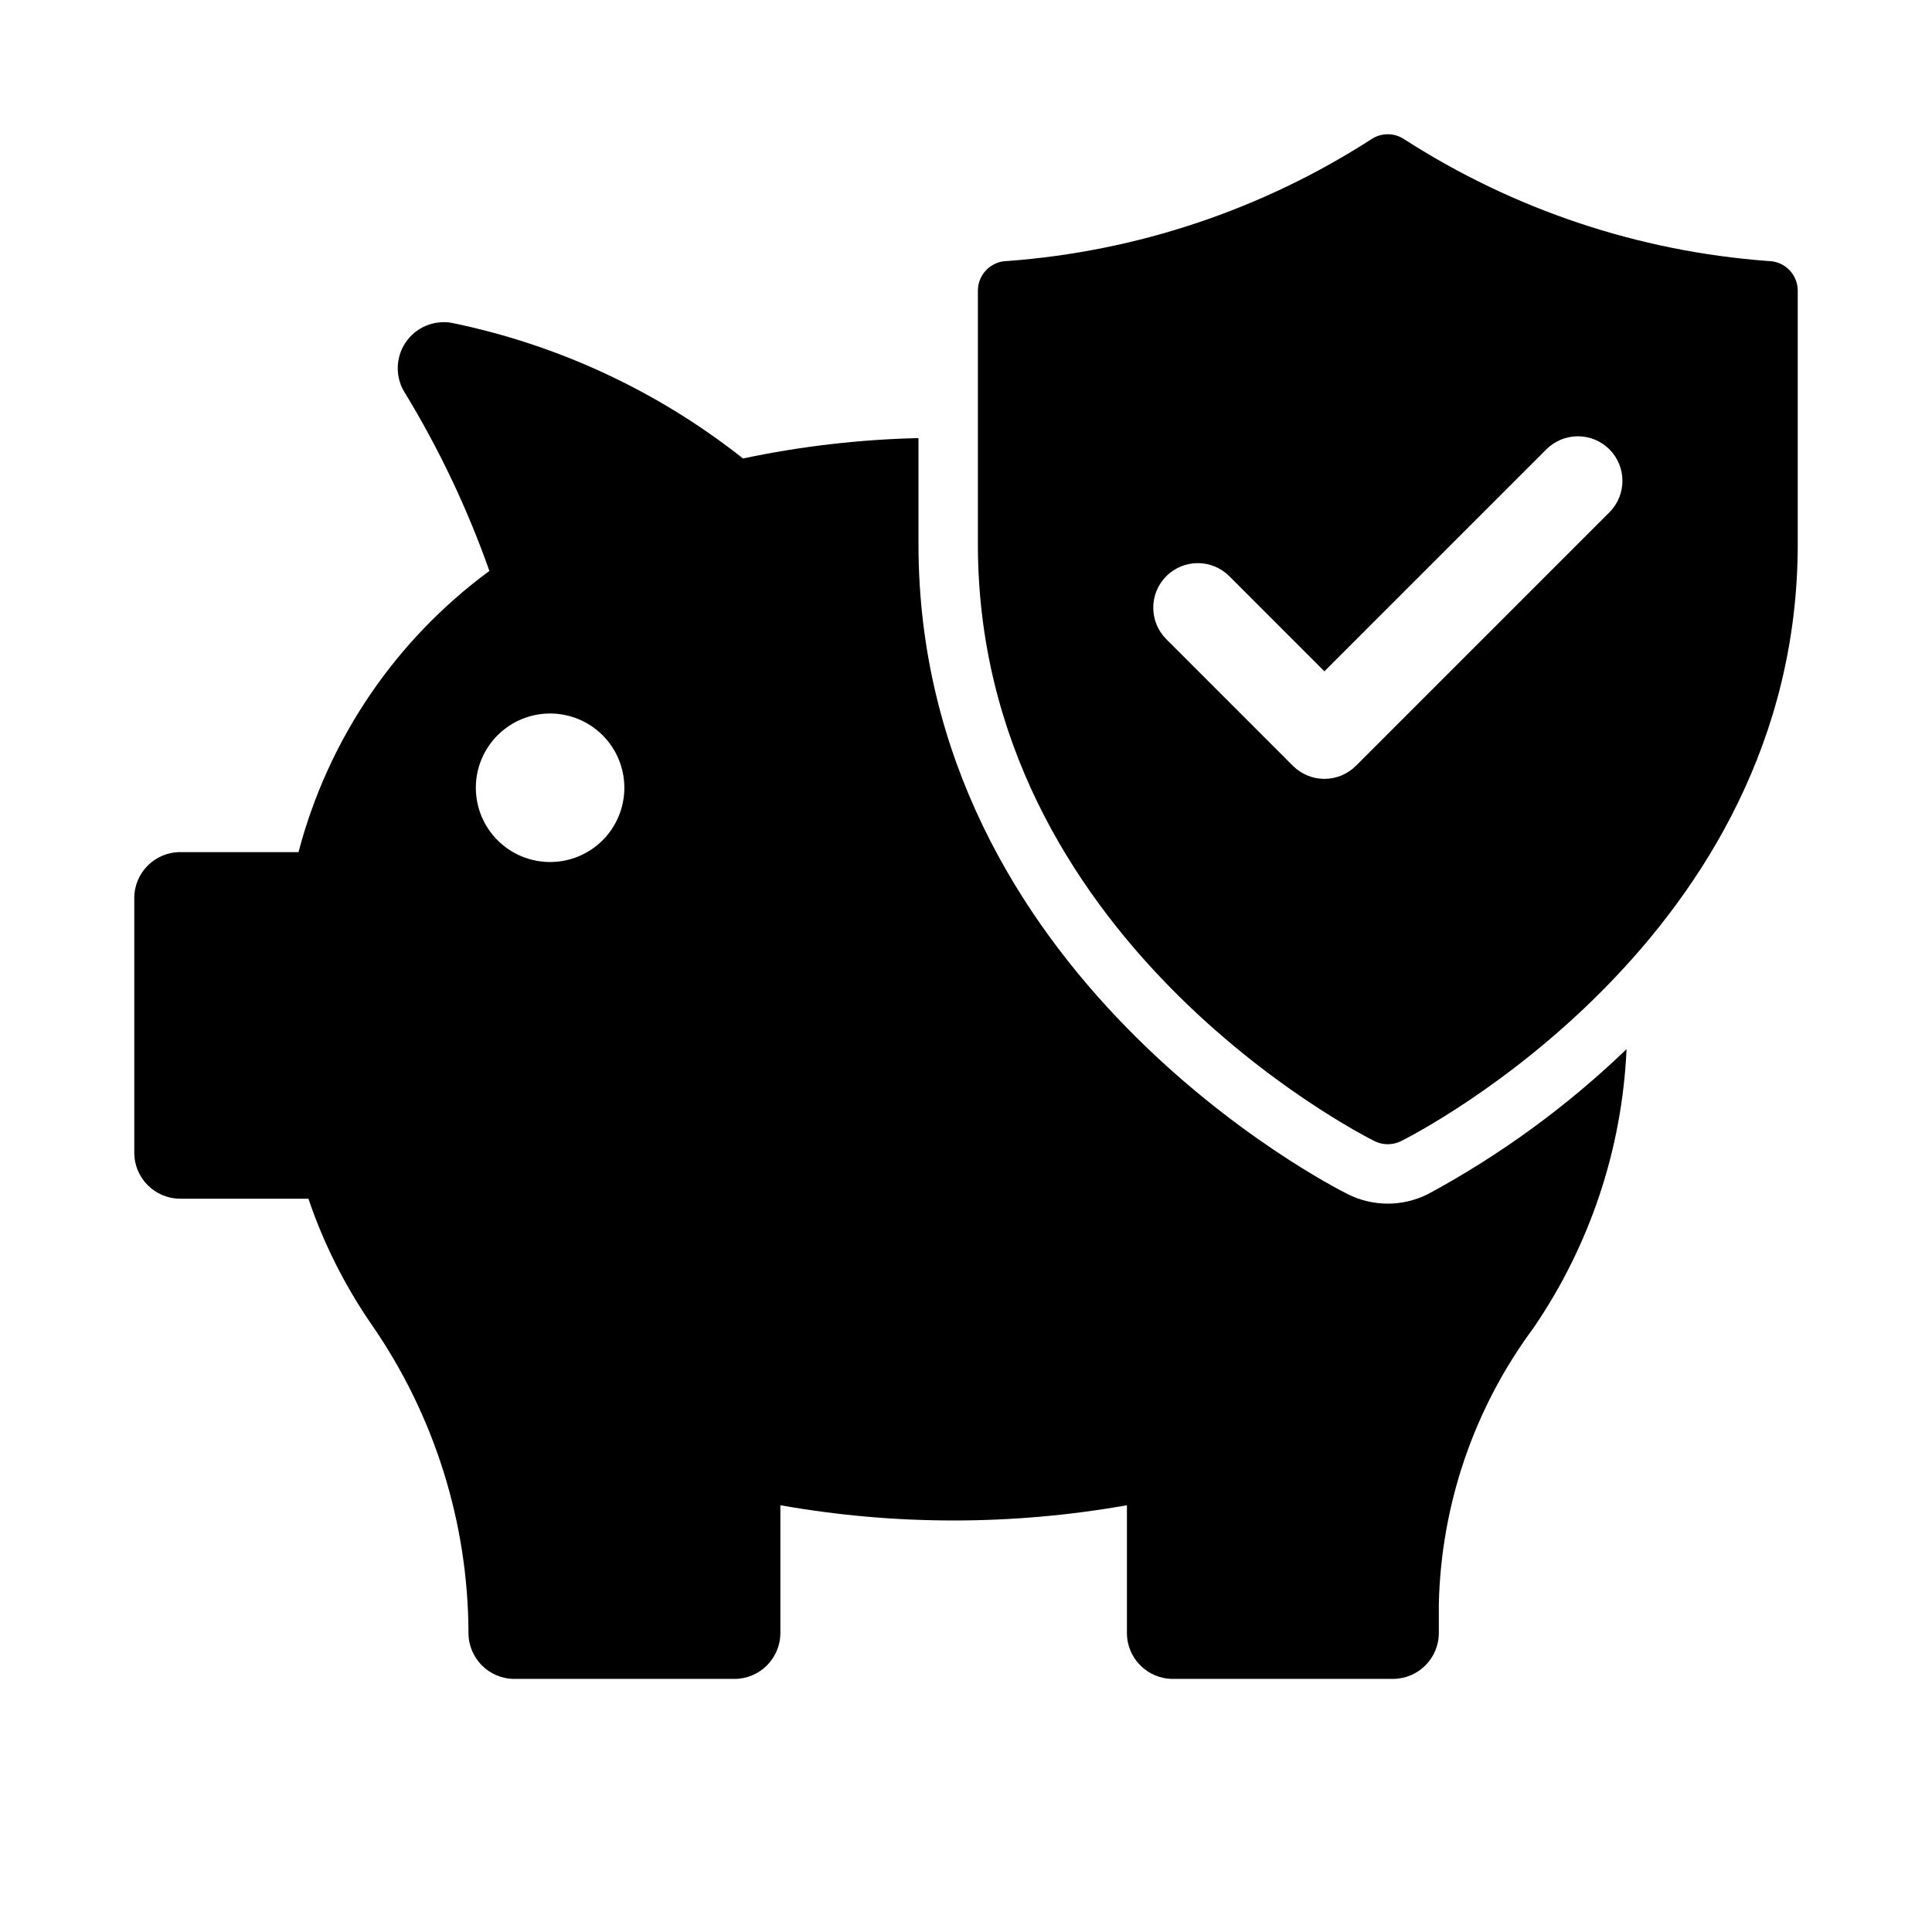 <?xml version="1.0" encoding="UTF-8"?>
<!-- Uploaded to: SVG Repo, www.svgrepo.com, Generator: SVG Repo Mixer Tools -->
<svg fill="#000000" width="800px" height="800px" version="1.1" viewBox="144 144 512 512" xmlns="http://www.w3.org/2000/svg">
 <g>
  <path d="m612.54 213.17c-34.32-2.543-67.461-13.633-96.402-32.266-2.641-1.766-6.09-1.766-8.73 0-28.934 18.633-62.07 29.723-96.387 32.266-2.09 0-4.094 0.828-5.57 2.305-1.477 1.477-2.305 3.481-2.301 5.566v67.176c0 104.43 100.81 156.04 105.11 158.19l-0.004-0.004c2.219 1.109 4.824 1.109 7.043 0 4.289-2.144 105.12-53.758 105.12-158.18v-67.176c0.004-2.086-0.828-4.09-2.305-5.566-1.477-1.477-3.477-2.305-5.566-2.305zm-42.035 66.605-67.172 67.172c-2.215 2.215-5.219 3.461-8.352 3.461-3.129 0-6.133-1.246-8.348-3.461l-33.578-33.586c-4.582-4.613-4.57-12.066 0.031-16.668 4.598-4.598 12.051-4.609 16.664-0.027l25.23 25.238 58.824-58.824v-0.004c2.215-2.211 5.219-3.457 8.352-3.457 3.129 0 6.133 1.246 8.348 3.457 4.609 4.613 4.609 12.09 0 16.699z"/>
  <path d="m522.32 460.5c-6.652 3.305-14.469 3.301-21.113-0.016-4.629-2.305-113.8-58.012-113.8-172.26v-28.125c-15.633 0.359-31.203 2.168-46.5 5.402-22.555-17.836-48.977-30.141-77.141-35.926-4.781-0.863-9.617 1.195-12.312 5.238s-2.734 9.297-0.102 13.379c9.059 14.891 16.547 30.68 22.344 47.113-24.898 18.312-42.754 44.617-50.586 74.516h-31.348c-6.727 0-12.18 5.457-12.18 12.184v67.477c0 6.727 5.453 12.18 12.18 12.184h33.969c3.996 11.793 9.605 22.977 16.664 33.234 16.691 24.035 25.672 52.582 25.754 81.848 0 6.727 5.453 12.18 12.18 12.18h58.293c6.727 0 12.184-5.453 12.184-12.18v-33.844c30.375 5.387 61.461 5.387 91.84 0v33.844c0 6.727 5.453 12.18 12.18 12.18h58.293c6.731 0 12.184-5.453 12.184-12.18v-7.566c0.578-26.449 9.355-52.066 25.121-73.312 14.926-21.836 23.457-47.406 24.629-73.832-15.754 15.152-33.492 28.09-52.727 38.465zm-232.54-88.055c-5.219 0-10.223-2.074-13.914-5.762-3.691-3.691-5.766-8.699-5.766-13.918s2.074-10.223 5.766-13.914c3.691-3.691 8.695-5.766 13.914-5.766s10.227 2.074 13.918 5.766c3.691 3.691 5.762 8.695 5.762 13.914s-2.07 10.227-5.762 13.918c-3.691 3.688-8.699 5.762-13.918 5.762z"/>
 </g>
</svg>